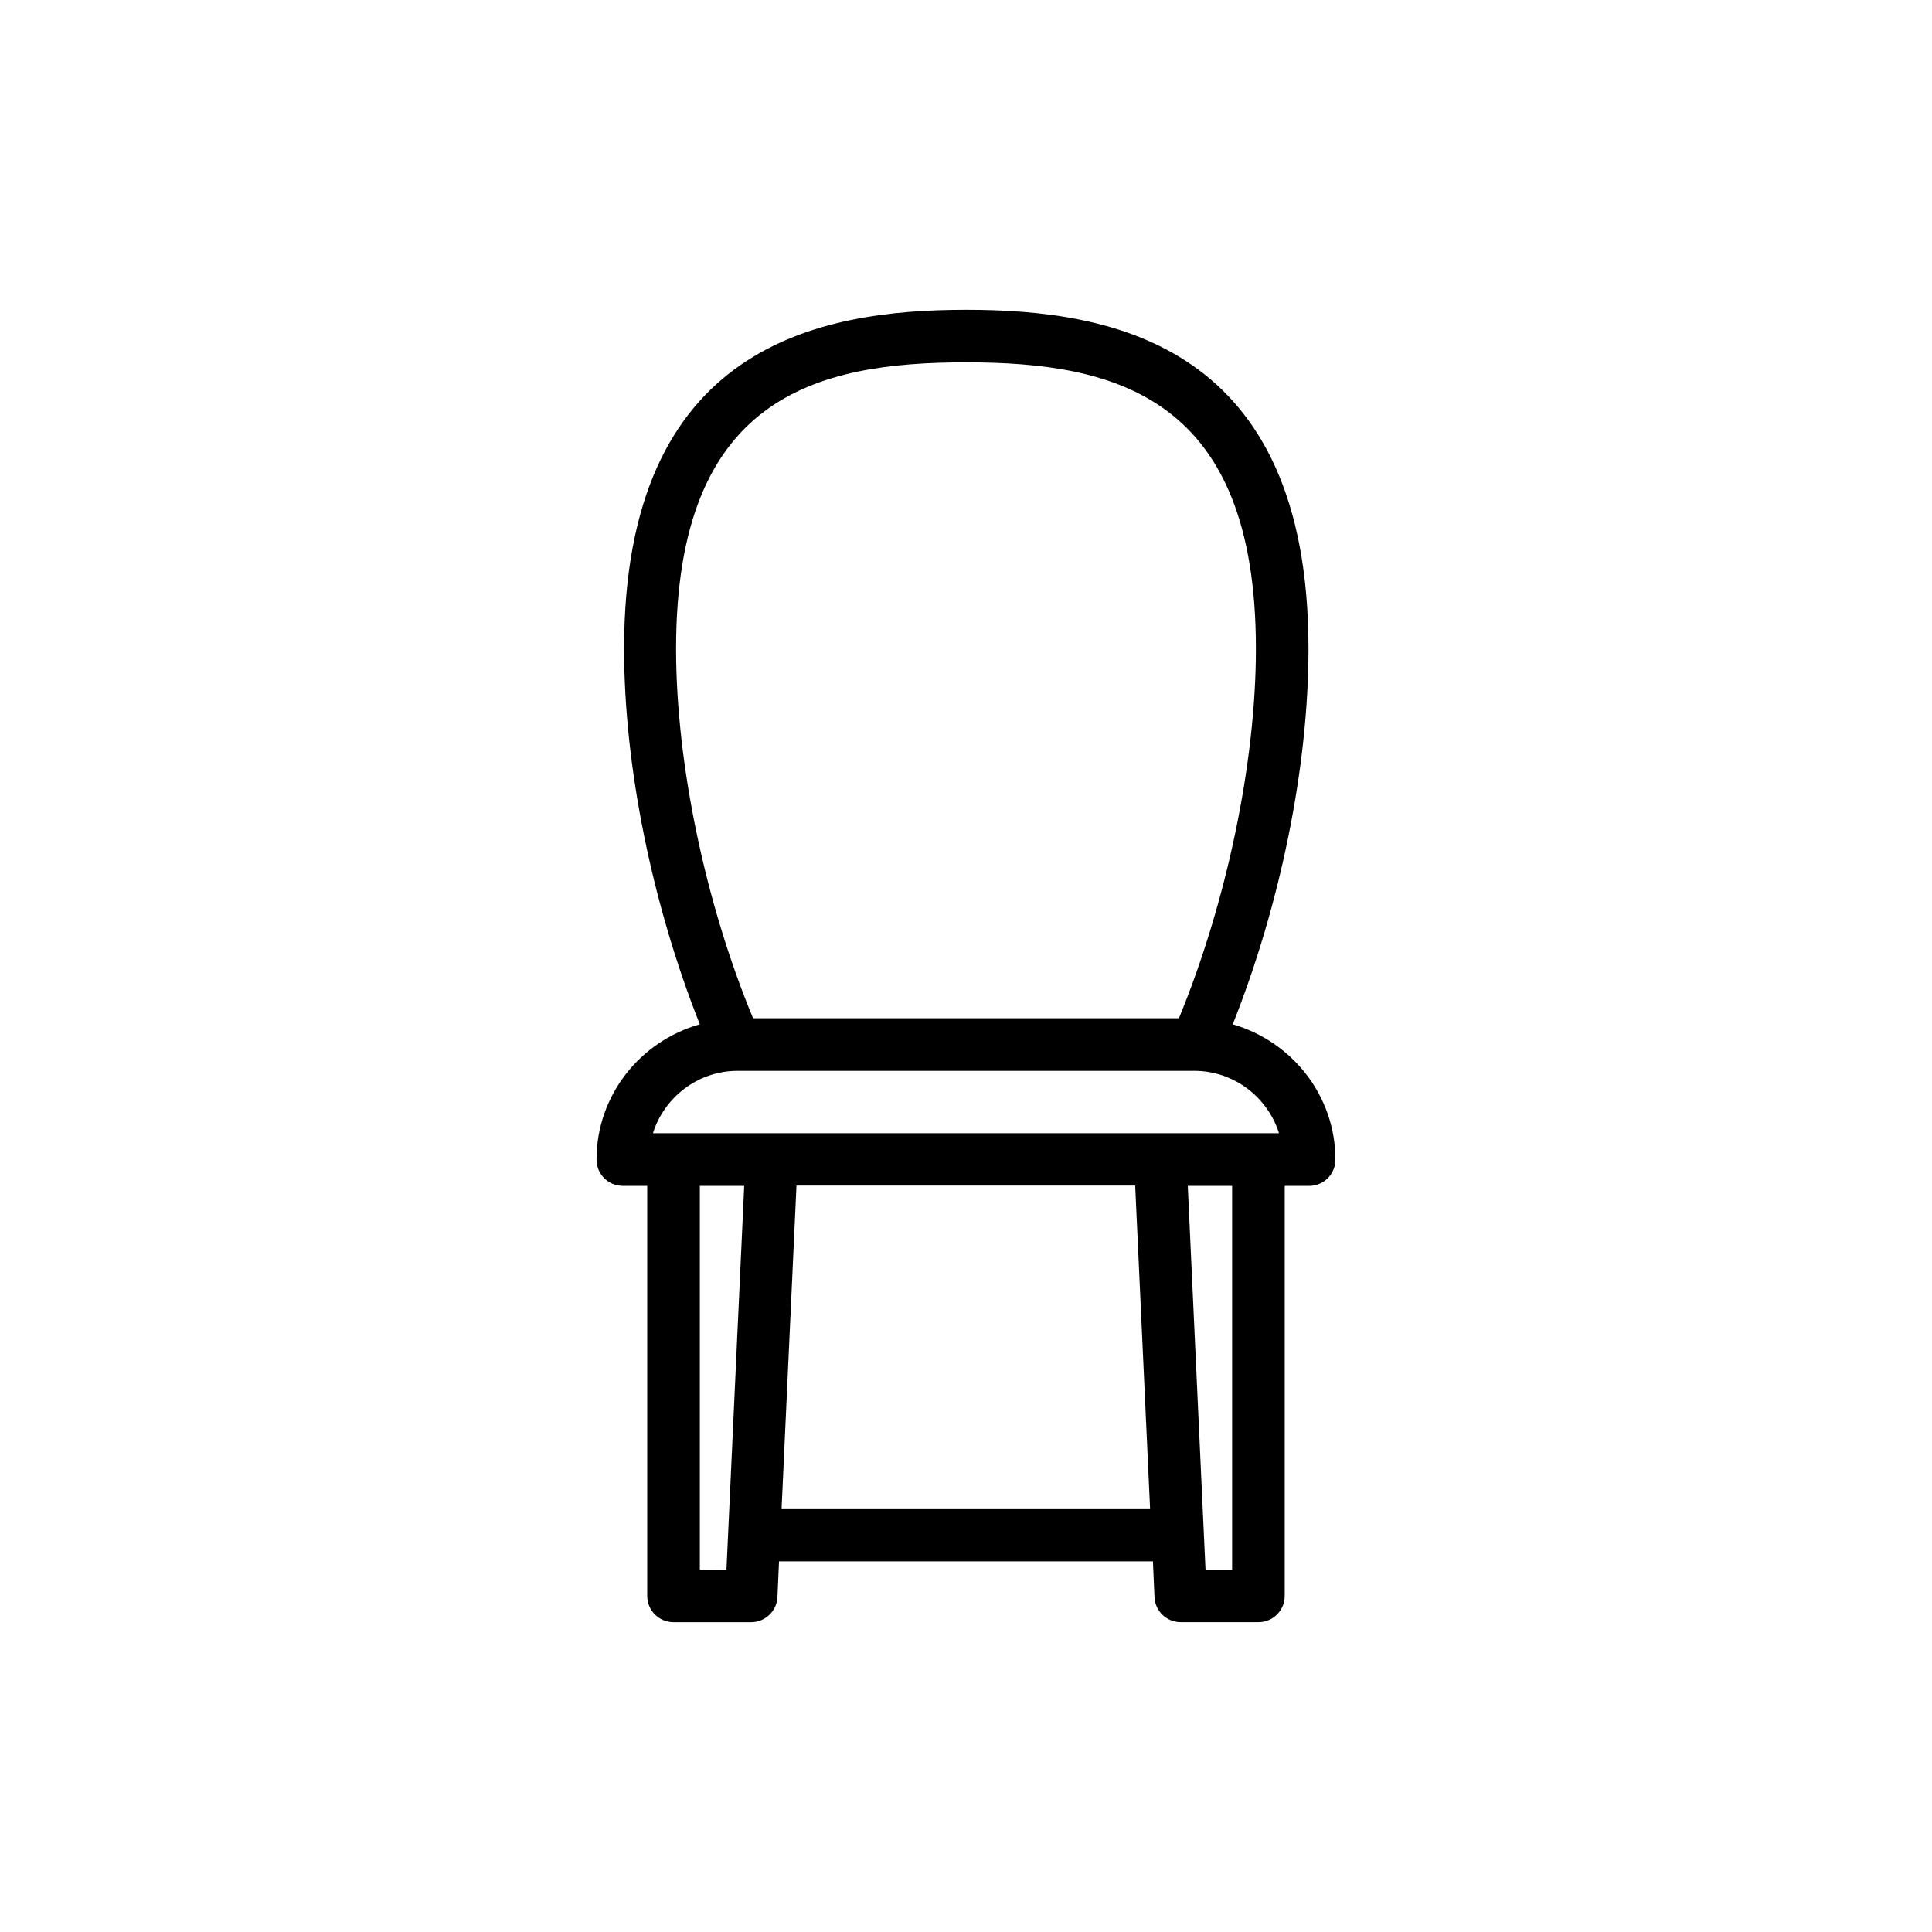 <?xml version="1.0" encoding="UTF-8"?>
<!-- Uploaded to: ICON Repo, www.iconrepo.com, Generator: ICON Repo Mixer Tools -->
<svg fill="#000000" width="800px" height="800px" version="1.1" viewBox="144 144 512 512" xmlns="http://www.w3.org/2000/svg">
 <path d="m302.09 451.3c0 3.863 3.106 6.969 6.969 6.969h6.465v108.66c0 3.863 3.106 6.969 6.969 6.969h20.57c3.695 0 6.801-2.938 6.969-6.633l0.418-9.488 99.09-0.004 0.418 9.488c0.168 3.695 3.191 6.633 6.969 6.633h20.57c3.863 0 6.969-3.106 6.969-6.969l0.004-108.65h6.465c3.863 0 6.969-3.106 6.969-6.969 0-17.047-11.586-31.32-27.207-35.855 12.594-31.656 20.07-68.184 20.07-99.504 0-80.527-51.809-89.848-90.688-89.848-38.961 0-90.688 9.32-90.688 89.848 0 31.234 7.473 67.762 20.07 99.504-15.781 4.449-27.371 18.809-27.371 35.855zm27.375 108.65v-101.68h11.758l-4.703 101.69zm21.664-16.203 3.945-85.562h89.762l3.945 85.562zm119.4 16.203h-7.055l-4.699-101.68h11.754zm-70.531-319.92c39.887 0 76.832 9.238 76.832 75.906 0 30.23-7.809 67.344-20.402 97.906h-112.86c-12.68-30.562-20.402-67.594-20.402-97.906 0-66.668 36.945-75.906 76.832-75.906zm-60.457 187.75h120.91c10.578 0 19.48 6.969 22.504 16.543h-31.402l-103.12-0.004h-31.402c3.023-9.57 11.922-16.539 22.504-16.539z"/>
</svg>